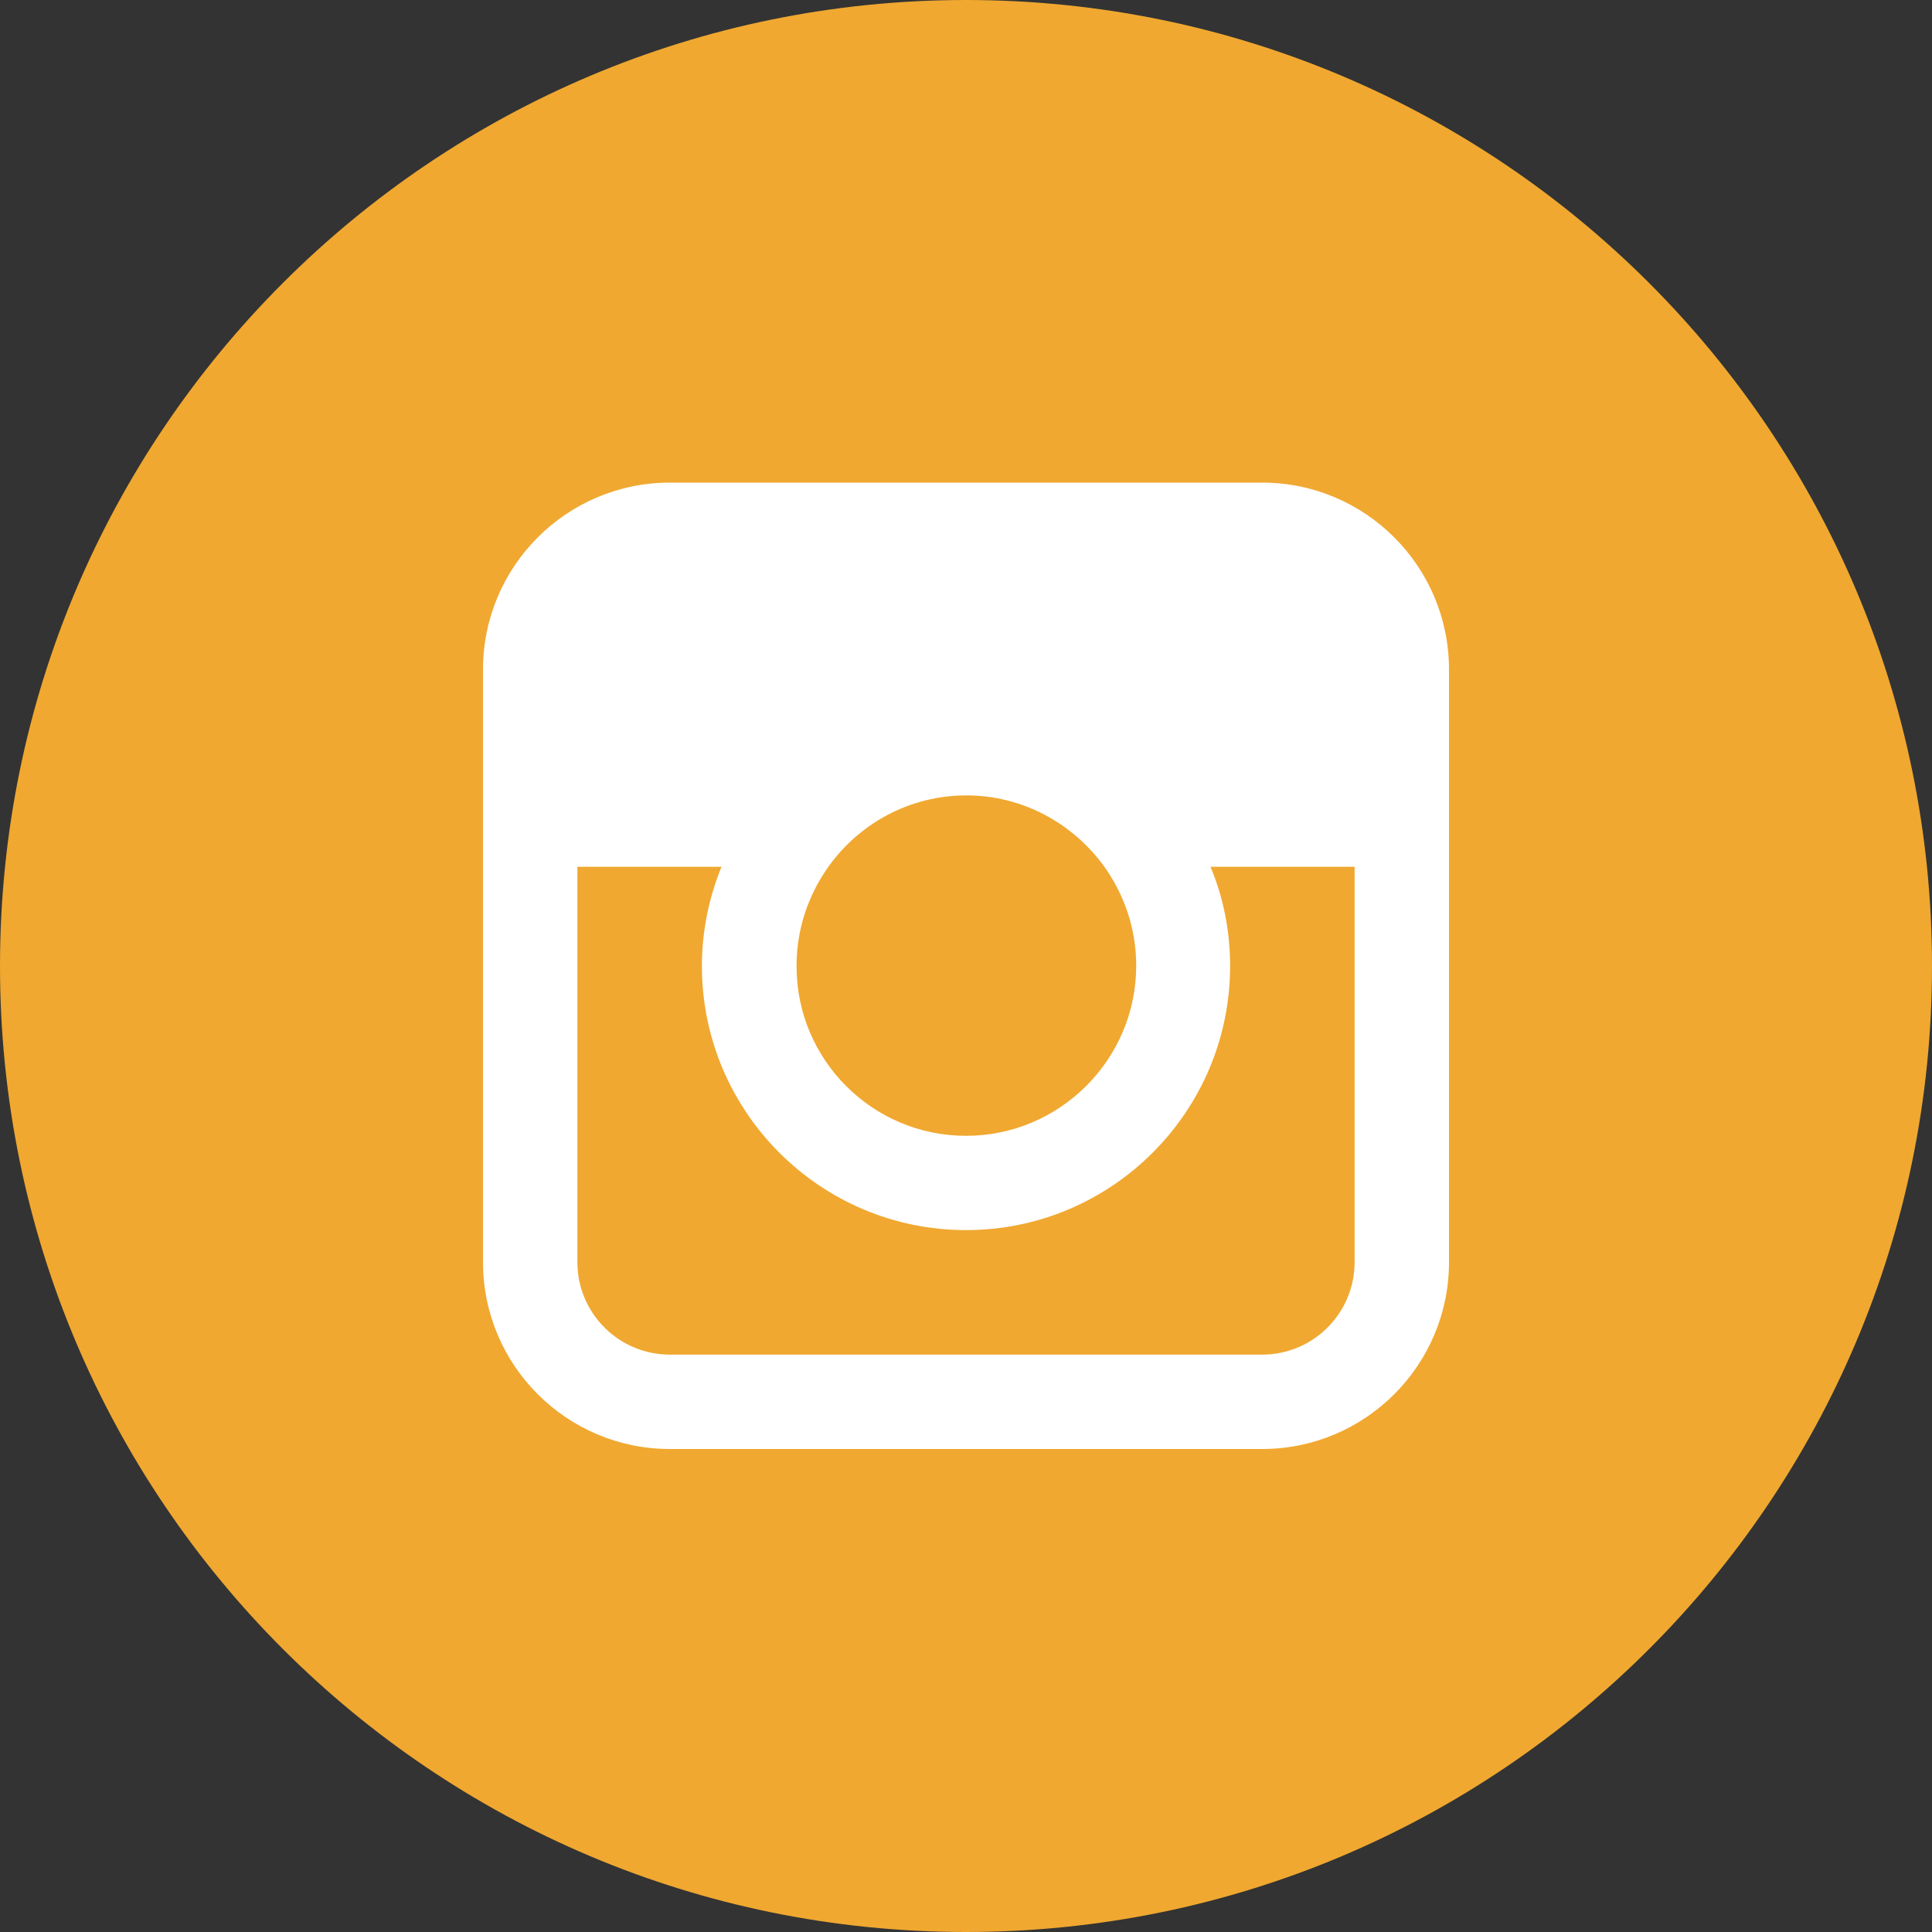 <svg width="20" height="20" viewBox="0 0 20 20" fill="none" xmlns="http://www.w3.org/2000/svg">
<rect x="0" y="0" width="20" height="20" fill="#333333" stroke="none"/>
<rect x="3" y="4" width="14" height="13" fill="white"/>
<path d="M10 11.758C10.969 11.758 11.762 10.969 11.762 9.996C11.762 9.613 11.637 9.258 11.43 8.969C11.109 8.527 10.59 8.234 10.004 8.234C9.418 8.234 8.898 8.523 8.578 8.969C8.371 9.258 8.246 9.613 8.246 9.996C8.242 10.969 9.031 11.758 10 11.758Z" fill="#F0A830"/>
<path d="M12.734 10C12.734 11.508 11.508 12.734 10 12.734C8.492 12.734 7.266 11.508 7.266 10C7.266 9.637 7.34 9.289 7.469 8.973H5.977V13.066C5.977 13.594 6.406 14.023 6.934 14.023H13.066C13.594 14.023 14.023 13.594 14.023 13.066V8.973H12.531C12.664 9.289 12.734 9.637 12.734 10Z" fill="#F0A830"/>
<path d="M10 0C4.477 0 0 4.477 0 10C0 15.523 4.477 20 10 20C15.523 20 20 15.523 20 10C20 4.477 15.523 0 10 0ZM15 8.973V13.066C15 14.133 14.133 15 13.066 15H6.934C5.867 15 5 14.133 5 13.066V8.973V6.93C5 5.863 5.867 4.996 6.934 4.996H13.066C14.133 4.996 15 5.863 15 6.93V8.973Z" fill="#F0A830"/>
</svg>

